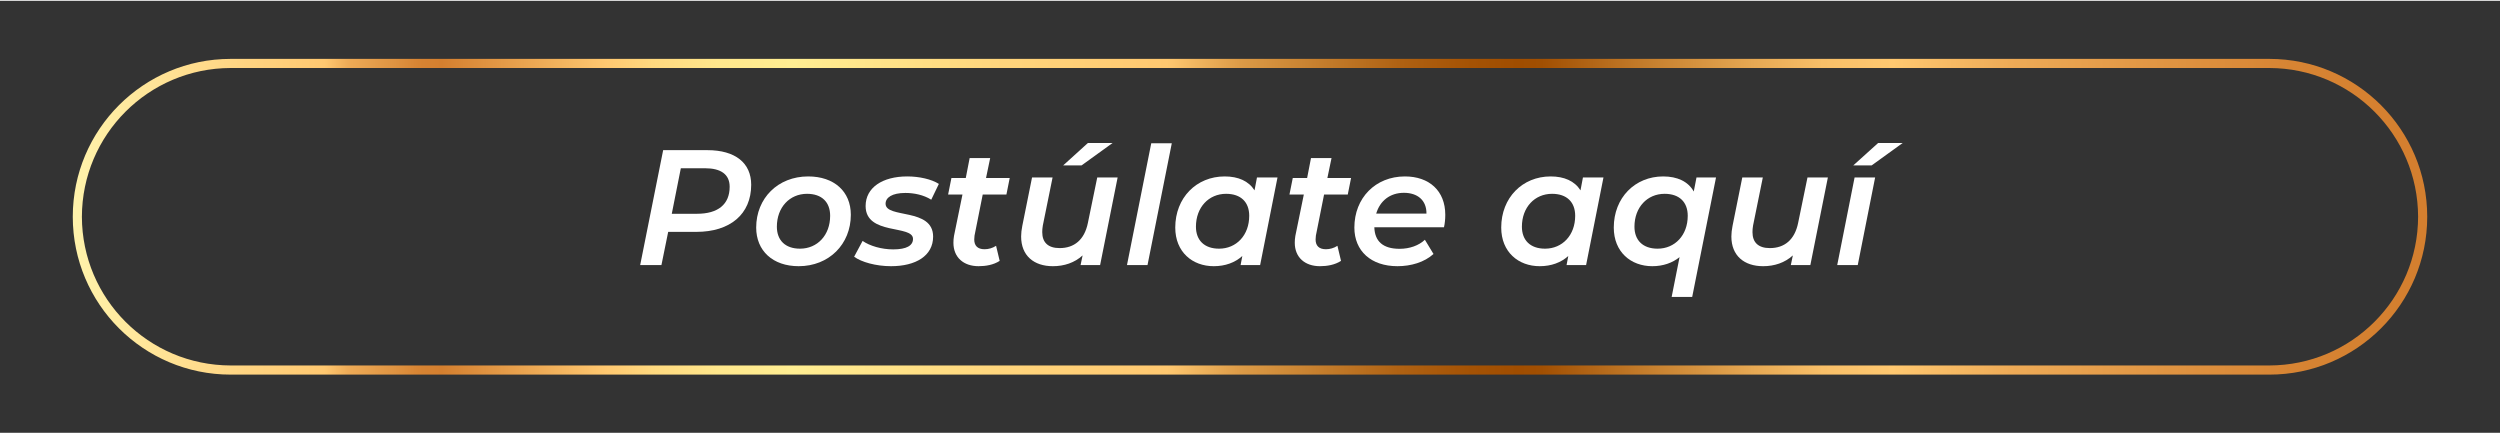 <?xml version="1.0" encoding="UTF-8"?>
<svg xmlns="http://www.w3.org/2000/svg" xmlns:xlink="http://www.w3.org/1999/xlink" width="271px" height="47px" viewBox="0 0 272 47" version="1.1">
<rect x="0" y="0" width="272" height="47" fill="#333333" stroke="none"/>
<defs>
<g>
<symbol overflow="visible" id="glyph0-0">
<path style="stroke:none;" d="M -0.234 0 L 8.828 0 L 11.328 -12.5 L 2.266 -12.5 Z M 1.453 -1.25 L 3.453 -11.25 L 9.641 -11.25 L 7.641 -1.25 Z M 1.453 -1.25 "/>
</symbol>
<symbol overflow="visible" id="glyph0-1">
<path style="stroke:none;" d="M 8.047 -12.5 L 3.234 -12.5 L 0.734 0 L 3.047 0 L 3.781 -3.609 L 6.844 -3.609 C 10.516 -3.609 12.812 -5.531 12.812 -8.734 C 12.812 -11.109 11.078 -12.5 8.047 -12.5 Z M 6.922 -5.578 L 4.172 -5.578 L 5.156 -10.531 L 7.797 -10.531 C 9.5 -10.531 10.469 -9.875 10.469 -8.516 C 10.469 -6.594 9.188 -5.578 6.922 -5.578 Z M 6.922 -5.578 "/>
</symbol>
<symbol overflow="visible" id="glyph0-2">
<path style="stroke:none;" d="M 5.234 0.125 C 8.531 0.125 10.906 -2.266 10.906 -5.469 C 10.906 -8 9.094 -9.641 6.266 -9.641 C 2.969 -9.641 0.609 -7.266 0.609 -4.078 C 0.609 -1.547 2.422 0.125 5.234 0.125 Z M 5.375 -1.781 C 3.766 -1.781 2.859 -2.703 2.859 -4.172 C 2.859 -6.281 4.25 -7.75 6.141 -7.75 C 7.75 -7.75 8.656 -6.844 8.656 -5.359 C 8.656 -3.25 7.266 -1.781 5.375 -1.781 Z M 5.375 -1.781 "/>
</symbol>
<symbol overflow="visible" id="glyph0-3">
<path style="stroke:none;" d="M 3.766 0.125 C 6.453 0.125 8.344 -1 8.344 -3.094 C 8.344 -6.266 3.172 -5.031 3.172 -6.672 C 3.172 -7.344 3.875 -7.844 5.328 -7.844 C 6.25 -7.844 7.297 -7.641 8.141 -7.109 L 8.969 -8.828 C 8.156 -9.344 6.828 -9.641 5.531 -9.641 C 2.828 -9.641 1 -8.422 1 -6.422 C 1 -3.203 6.156 -4.406 6.156 -2.844 C 6.156 -2.125 5.469 -1.703 4 -1.703 C 2.734 -1.703 1.453 -2.078 0.672 -2.625 L -0.25 -0.906 C 0.531 -0.328 2.109 0.125 3.766 0.125 Z M 3.766 0.125 "/>
</symbol>
<symbol overflow="visible" id="glyph0-4">
<path style="stroke:none;" d="M 4.547 -7.672 L 7.125 -7.672 L 7.484 -9.469 L 4.906 -9.469 L 5.359 -11.641 L 3.125 -11.641 L 2.703 -9.469 L 1.141 -9.469 L 0.781 -7.672 L 2.344 -7.672 L 1.422 -3.172 C 1.375 -2.906 1.359 -2.656 1.359 -2.422 C 1.359 -0.828 2.469 0.125 4.094 0.125 C 4.875 0.125 5.719 -0.016 6.391 -0.453 L 6 -2.094 C 5.625 -1.844 5.172 -1.719 4.75 -1.719 C 3.969 -1.719 3.625 -2.125 3.625 -2.781 C 3.625 -2.906 3.641 -3.047 3.656 -3.203 Z M 4.547 -7.672 "/>
</symbol>
<symbol overflow="visible" id="glyph0-5">
<path style="stroke:none;" d="M 11.109 -13.281 L 8.422 -13.281 L 5.734 -10.844 L 7.734 -10.844 Z M 9.438 -9.531 L 8.422 -4.594 C 8.047 -2.734 6.922 -1.844 5.344 -1.844 C 4.078 -1.844 3.453 -2.469 3.453 -3.578 C 3.453 -3.797 3.469 -4.031 3.516 -4.297 L 4.578 -9.531 L 2.344 -9.531 L 1.281 -4.25 C 1.203 -3.844 1.156 -3.469 1.156 -3.109 C 1.156 -1.016 2.547 0.125 4.609 0.125 C 5.844 0.125 6.969 -0.25 7.844 -1.047 L 7.625 0 L 9.75 0 L 11.656 -9.531 Z M 9.438 -9.531 "/>
</symbol>
<symbol overflow="visible" id="glyph0-6">
<path style="stroke:none;" d="M 0.516 0 L 2.75 0 L 5.391 -13.25 L 3.156 -13.25 Z M 0.516 0 "/>
</symbol>
<symbol overflow="visible" id="glyph0-7">
<path style="stroke:none;" d="M 9.5 -9.531 L 9.234 -8.125 C 8.594 -9.141 7.469 -9.641 5.984 -9.641 C 2.922 -9.641 0.609 -7.328 0.609 -4.078 C 0.609 -1.422 2.469 0.125 4.797 0.125 C 6.047 0.125 7.109 -0.266 7.906 -0.984 L 7.719 0 L 9.844 0 L 11.734 -9.531 Z M 5.375 -1.781 C 3.766 -1.781 2.859 -2.703 2.859 -4.172 C 2.859 -6.281 4.25 -7.75 6.141 -7.75 C 7.75 -7.75 8.656 -6.844 8.656 -5.359 C 8.656 -3.25 7.266 -1.781 5.375 -1.781 Z M 5.375 -1.781 "/>
</symbol>
<symbol overflow="visible" id="glyph0-8">
<path style="stroke:none;" d="M 10.5 -5.469 C 10.5 -8.078 8.75 -9.641 6.109 -9.641 C 2.906 -9.641 0.609 -7.297 0.609 -4.078 C 0.609 -1.531 2.422 0.125 5.297 0.125 C 6.766 0.125 8.219 -0.297 9.219 -1.203 L 8.281 -2.75 C 7.625 -2.125 6.625 -1.766 5.531 -1.766 C 3.703 -1.766 2.828 -2.594 2.781 -4.109 L 10.359 -4.109 C 10.453 -4.516 10.5 -4.984 10.5 -5.469 Z M 6 -7.859 C 7.484 -7.859 8.469 -7.047 8.453 -5.594 L 2.984 -5.594 C 3.391 -6.984 4.484 -7.859 6 -7.859 Z M 6 -7.859 "/>
</symbol>
<symbol overflow="visible" id="glyph0-9">
<path style="stroke:none;" d=""/>
</symbol>
<symbol overflow="visible" id="glyph0-10">
<path style="stroke:none;" d="M 9.609 -9.531 L 9.312 -8 C 8.703 -9.094 7.516 -9.641 5.984 -9.641 C 2.922 -9.641 0.609 -7.328 0.609 -4.078 C 0.609 -1.422 2.469 0.125 4.797 0.125 C 5.984 0.125 6.984 -0.234 7.766 -0.859 L 6.906 3.469 L 9.141 3.469 L 11.734 -9.531 Z M 5.375 -1.781 C 3.766 -1.781 2.859 -2.703 2.859 -4.172 C 2.859 -6.281 4.25 -7.75 6.141 -7.75 C 7.75 -7.75 8.656 -6.844 8.656 -5.359 C 8.656 -3.25 7.266 -1.781 5.375 -1.781 Z M 5.375 -1.781 "/>
</symbol>
<symbol overflow="visible" id="glyph0-11">
<path style="stroke:none;" d="M 9.438 -9.531 L 8.422 -4.594 C 8.047 -2.734 6.922 -1.844 5.344 -1.844 C 4.078 -1.844 3.453 -2.469 3.453 -3.578 C 3.453 -3.797 3.469 -4.031 3.516 -4.297 L 4.578 -9.531 L 2.344 -9.531 L 1.281 -4.25 C 1.203 -3.844 1.156 -3.469 1.156 -3.109 C 1.156 -1.016 2.547 0.125 4.609 0.125 C 5.844 0.125 6.969 -0.25 7.844 -1.047 L 7.625 0 L 9.75 0 L 11.656 -9.531 Z M 9.438 -9.531 "/>
</symbol>
<symbol overflow="visible" id="glyph0-12">
<path style="stroke:none;" d="M 2.266 -10.844 L 4.266 -10.844 L 7.641 -13.281 L 4.969 -13.281 Z M 0.516 0 L 2.75 0 L 4.641 -9.531 L 2.406 -9.531 Z M 0.516 0 "/>
</symbol>
</g>
<linearGradient id="linear0" gradientUnits="userSpaceOnUse" x1="-1352.27" y1="4551.72" x2="-1351.27" y2="4551.72" gradientTransform="matrix(257.162,0,0,-257.162,347759.964,1170555.635)">
<stop offset="0" style="stop-color:rgb(100%,95.686%,67.843%);stop-opacity:1;"/>
<stop offset="0.06" style="stop-color:rgb(100%,85.49%,54.118%);stop-opacity:1;"/>
<stop offset="0.11" style="stop-color:rgb(100%,78.431%,43.922%);stop-opacity:1;"/>
<stop offset="0.12" style="stop-color:rgb(93.333%,67.059%,34.118%);stop-opacity:1;"/>
<stop offset="0.14" style="stop-color:rgb(87.451%,57.647%,25.49%);stop-opacity:1;"/>
<stop offset="0.15" style="stop-color:rgb(84.314%,51.765%,20%);stop-opacity:1;"/>
<stop offset="0.16" style="stop-color:rgb(83.137%,49.804%,18.431%);stop-opacity:1;"/>
<stop offset="0.23" style="stop-color:rgb(100%,78.431%,43.922%);stop-opacity:1;"/>
<stop offset="0.25" style="stop-color:rgb(100%,85.098%,49.804%);stop-opacity:1;"/>
<stop offset="0.28" style="stop-color:rgb(100%,90.98%,55.294%);stop-opacity:1;"/>
<stop offset="0.31" style="stop-color:rgb(100%,93.333%,57.255%);stop-opacity:1;"/>
<stop offset="0.4" style="stop-color:rgb(100%,83.529%,48.627%);stop-opacity:1;"/>
<stop offset="0.47" style="stop-color:rgb(100%,78.431%,43.922%);stop-opacity:1;"/>
<stop offset="0.5" style="stop-color:rgb(86.667%,61.176%,28.235%);stop-opacity:1;"/>
<stop offset="0.54" style="stop-color:rgb(76.078%,47.843%,16.078%);stop-opacity:1;"/>
<stop offset="0.57" style="stop-color:rgb(68.627%,38.039%,7.059%);stop-opacity:1;"/>
<stop offset="0.6" style="stop-color:rgb(64.314%,32.157%,1.569%);stop-opacity:1;"/>
<stop offset="0.62" style="stop-color:rgb(62.745%,30.196%,0%);stop-opacity:1;"/>
<stop offset="0.63" style="stop-color:rgb(63.137%,30.98%,0.784%);stop-opacity:1;"/>
<stop offset="0.68" style="stop-color:rgb(78.824%,51.373%,19.216%);stop-opacity:1;"/>
<stop offset="0.72" style="stop-color:rgb(90.196%,65.882%,32.549%);stop-opacity:1;"/>
<stop offset="0.75" style="stop-color:rgb(97.255%,74.902%,40.784%);stop-opacity:1;"/>
<stop offset="0.78" style="stop-color:rgb(100%,78.431%,43.922%);stop-opacity:1;"/>
<stop offset="0.83" style="stop-color:rgb(93.333%,67.059%,34.118%);stop-opacity:1;"/>
<stop offset="0.9" style="stop-color:rgb(87.451%,57.647%,25.49%);stop-opacity:1;"/>
<stop offset="0.95" style="stop-color:rgb(84.314%,51.765%,20%);stop-opacity:1;"/>
<stop offset="1" style="stop-color:rgb(83.137%,49.804%,18.431%);stop-opacity:1;"/>
</linearGradient>
</defs>
<g id="surface1">
<g style="fill:rgb(100%,100%,100%);fill-opacity:1;">
  <use xlink:href="#glyph0-1" x="68.918" y="28.75"/>
</g>
<g style="fill:rgb(100%,100%,100%);fill-opacity:1;">
  <use xlink:href="#glyph0-2" x="81.664" y="28.75"/>
  <use xlink:href="#glyph0-3" x="93.179" y="28.75"/>
  <use xlink:href="#glyph0-4" x="102.373" y="28.75"/>
  <use xlink:href="#glyph0-5" x="109.943" y="28.75"/>
  <use xlink:href="#glyph0-6" x="122.1" y="28.75"/>
  <use xlink:href="#glyph0-7" x="127.259" y="28.75"/>
</g>
<g style="fill:rgb(100%,100%,100%);fill-opacity:1;">
  <use xlink:href="#glyph0-4" x="139.512" y="28.75"/>
</g>
<g style="fill:rgb(100%,100%,100%);fill-opacity:1;">
  <use xlink:href="#glyph0-8" x="146.746" y="28.75"/>
  <use xlink:href="#glyph0-9" x="157.797" y="28.75"/>
  <use xlink:href="#glyph0-7" x="162.724" y="28.75"/>
  <use xlink:href="#glyph0-10" x="174.97" y="28.75"/>
  <use xlink:href="#glyph0-11" x="187.217" y="28.75"/>
  <use xlink:href="#glyph0-12" x="199.374" y="28.75"/>
</g>
<path style=" stroke:none;fill-rule:nonzero;fill:url(#linear0);" d="M 246.906 40.172 L 246.906 40.672 L 25.094 40.672 C 15.609 40.672 7.918 32.98 7.918 23.496 C 7.918 14.012 15.609 6.32 25.094 6.32 L 246.906 6.32 C 256.391 6.32 264.082 14.012 264.082 23.496 C 264.082 32.98 256.391 40.672 246.906 40.672 L 246.906 39.676 C 255.844 39.656 263.066 32.43 263.09 23.496 C 263.066 14.559 255.844 7.336 246.906 7.312 L 25.094 7.312 C 16.156 7.336 8.934 14.559 8.91 23.496 C 8.934 32.43 16.156 39.656 25.094 39.676 L 246.906 39.676 Z M 246.906 40.172 "/>
</g>
</svg>
